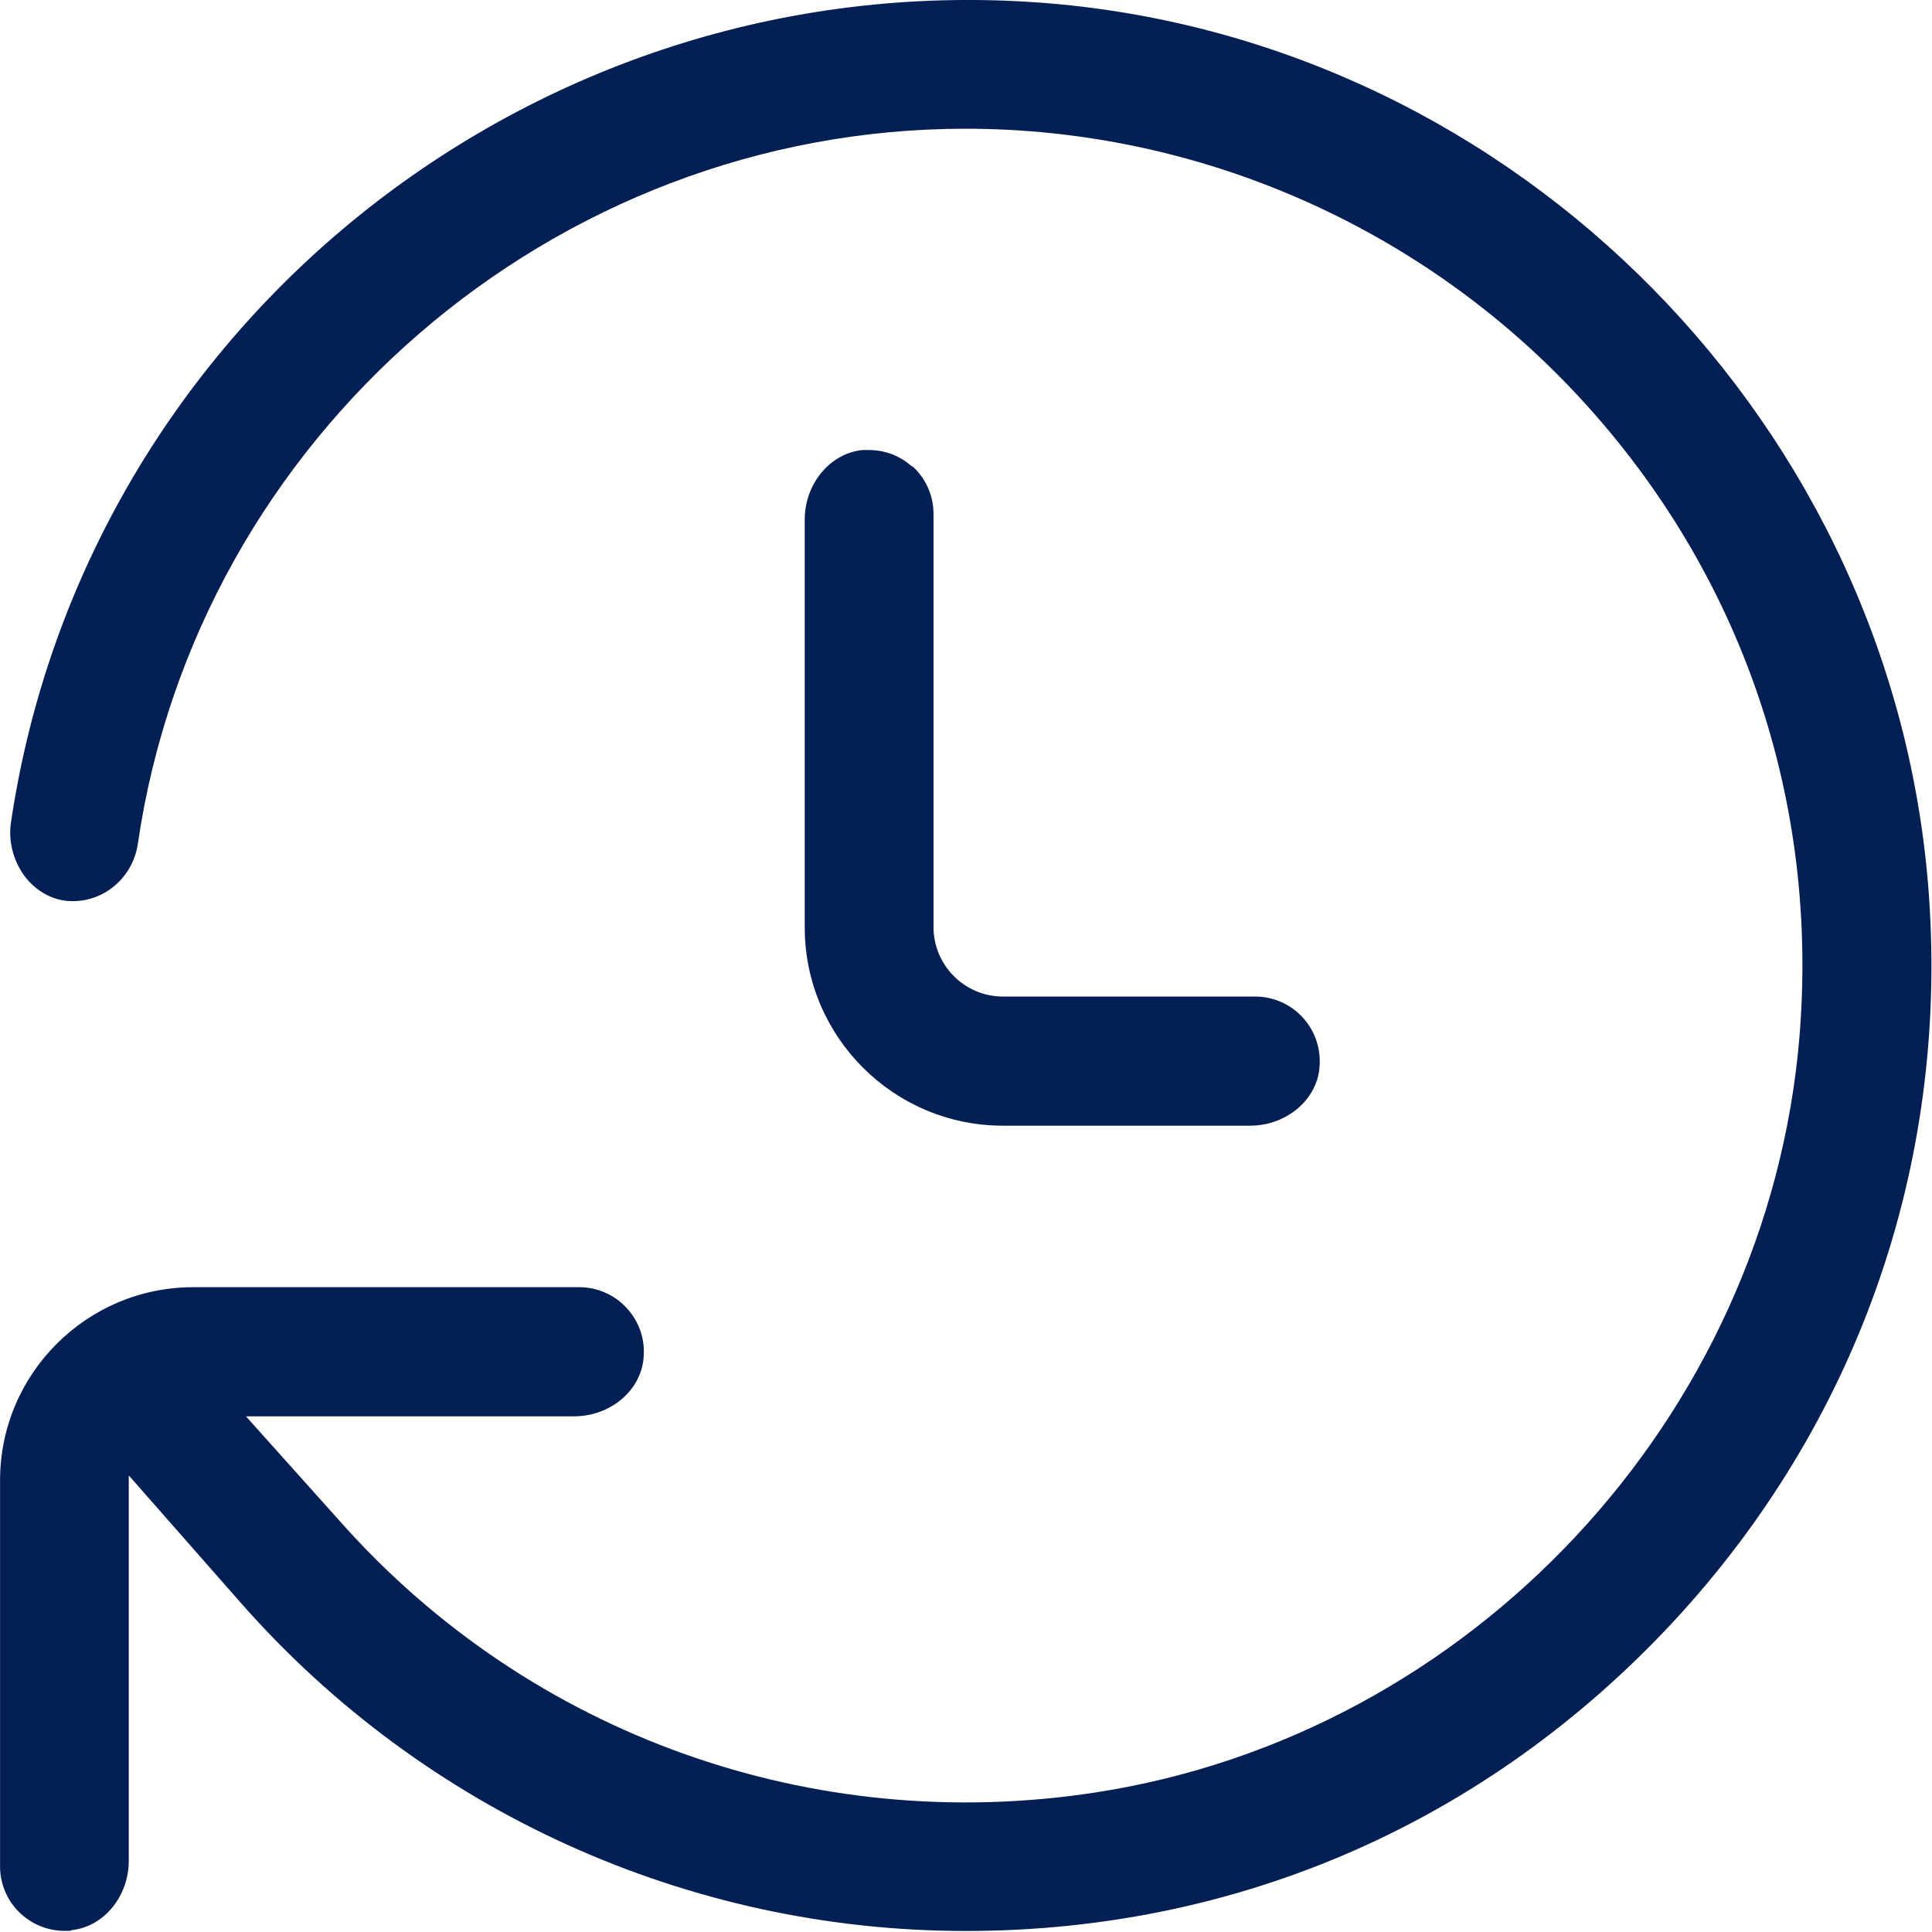<svg width="32" height="32" viewBox="0 0 32 32" fill="none" xmlns="http://www.w3.org/2000/svg">
<path d="M15.11 7.731C14.908 7.549 14.662 7.454 14.389 7.454H14.283C13.75 7.508 13.329 8.014 13.329 8.605V15.361C13.329 17.172 14.801 18.645 16.613 18.645H20.703C21.301 18.645 21.807 18.224 21.855 17.685C21.882 17.377 21.786 17.083 21.582 16.858C21.38 16.633 21.09 16.506 20.793 16.506H16.613C15.978 16.506 15.462 15.99 15.462 15.354V8.509C15.462 8.212 15.335 7.922 15.11 7.72V7.731Z" fill="#041F54"/>
<path d="M1.18 31.97C1.719 31.916 2.133 31.41 2.133 30.819V24.438L3.999 26.56C7.034 30.004 11.405 31.983 15.994 31.983C20.584 31.983 24.668 30.127 27.691 26.887C30.75 23.603 32.264 19.327 31.95 14.844C31.406 7.072 25.146 0.71 17.385 0.056C8.968 -0.647 1.419 5.308 0.182 13.619C0.134 13.928 0.219 14.254 0.407 14.511C0.578 14.736 0.813 14.879 1.067 14.917C1.654 14.992 2.192 14.581 2.283 13.977C3.27 7.222 9.166 2.132 15.994 2.132C19.859 2.132 23.58 3.769 26.198 6.622C28.854 9.513 30.132 13.27 29.803 17.193C29.27 23.477 24.366 28.733 18.143 29.689C13.462 30.41 8.793 28.74 5.663 25.233L4.074 23.459H9.507C10.105 23.459 10.611 23.038 10.659 22.498C10.69 22.19 10.59 21.897 10.386 21.672C10.184 21.447 9.895 21.32 9.597 21.32H3.2C1.436 21.32 0.001 22.755 0.001 24.518V30.916C0.001 31.214 0.128 31.503 0.353 31.705C0.578 31.907 0.865 32.003 1.18 31.978L1.18 31.97Z" fill="#041F54"/>
</svg>
